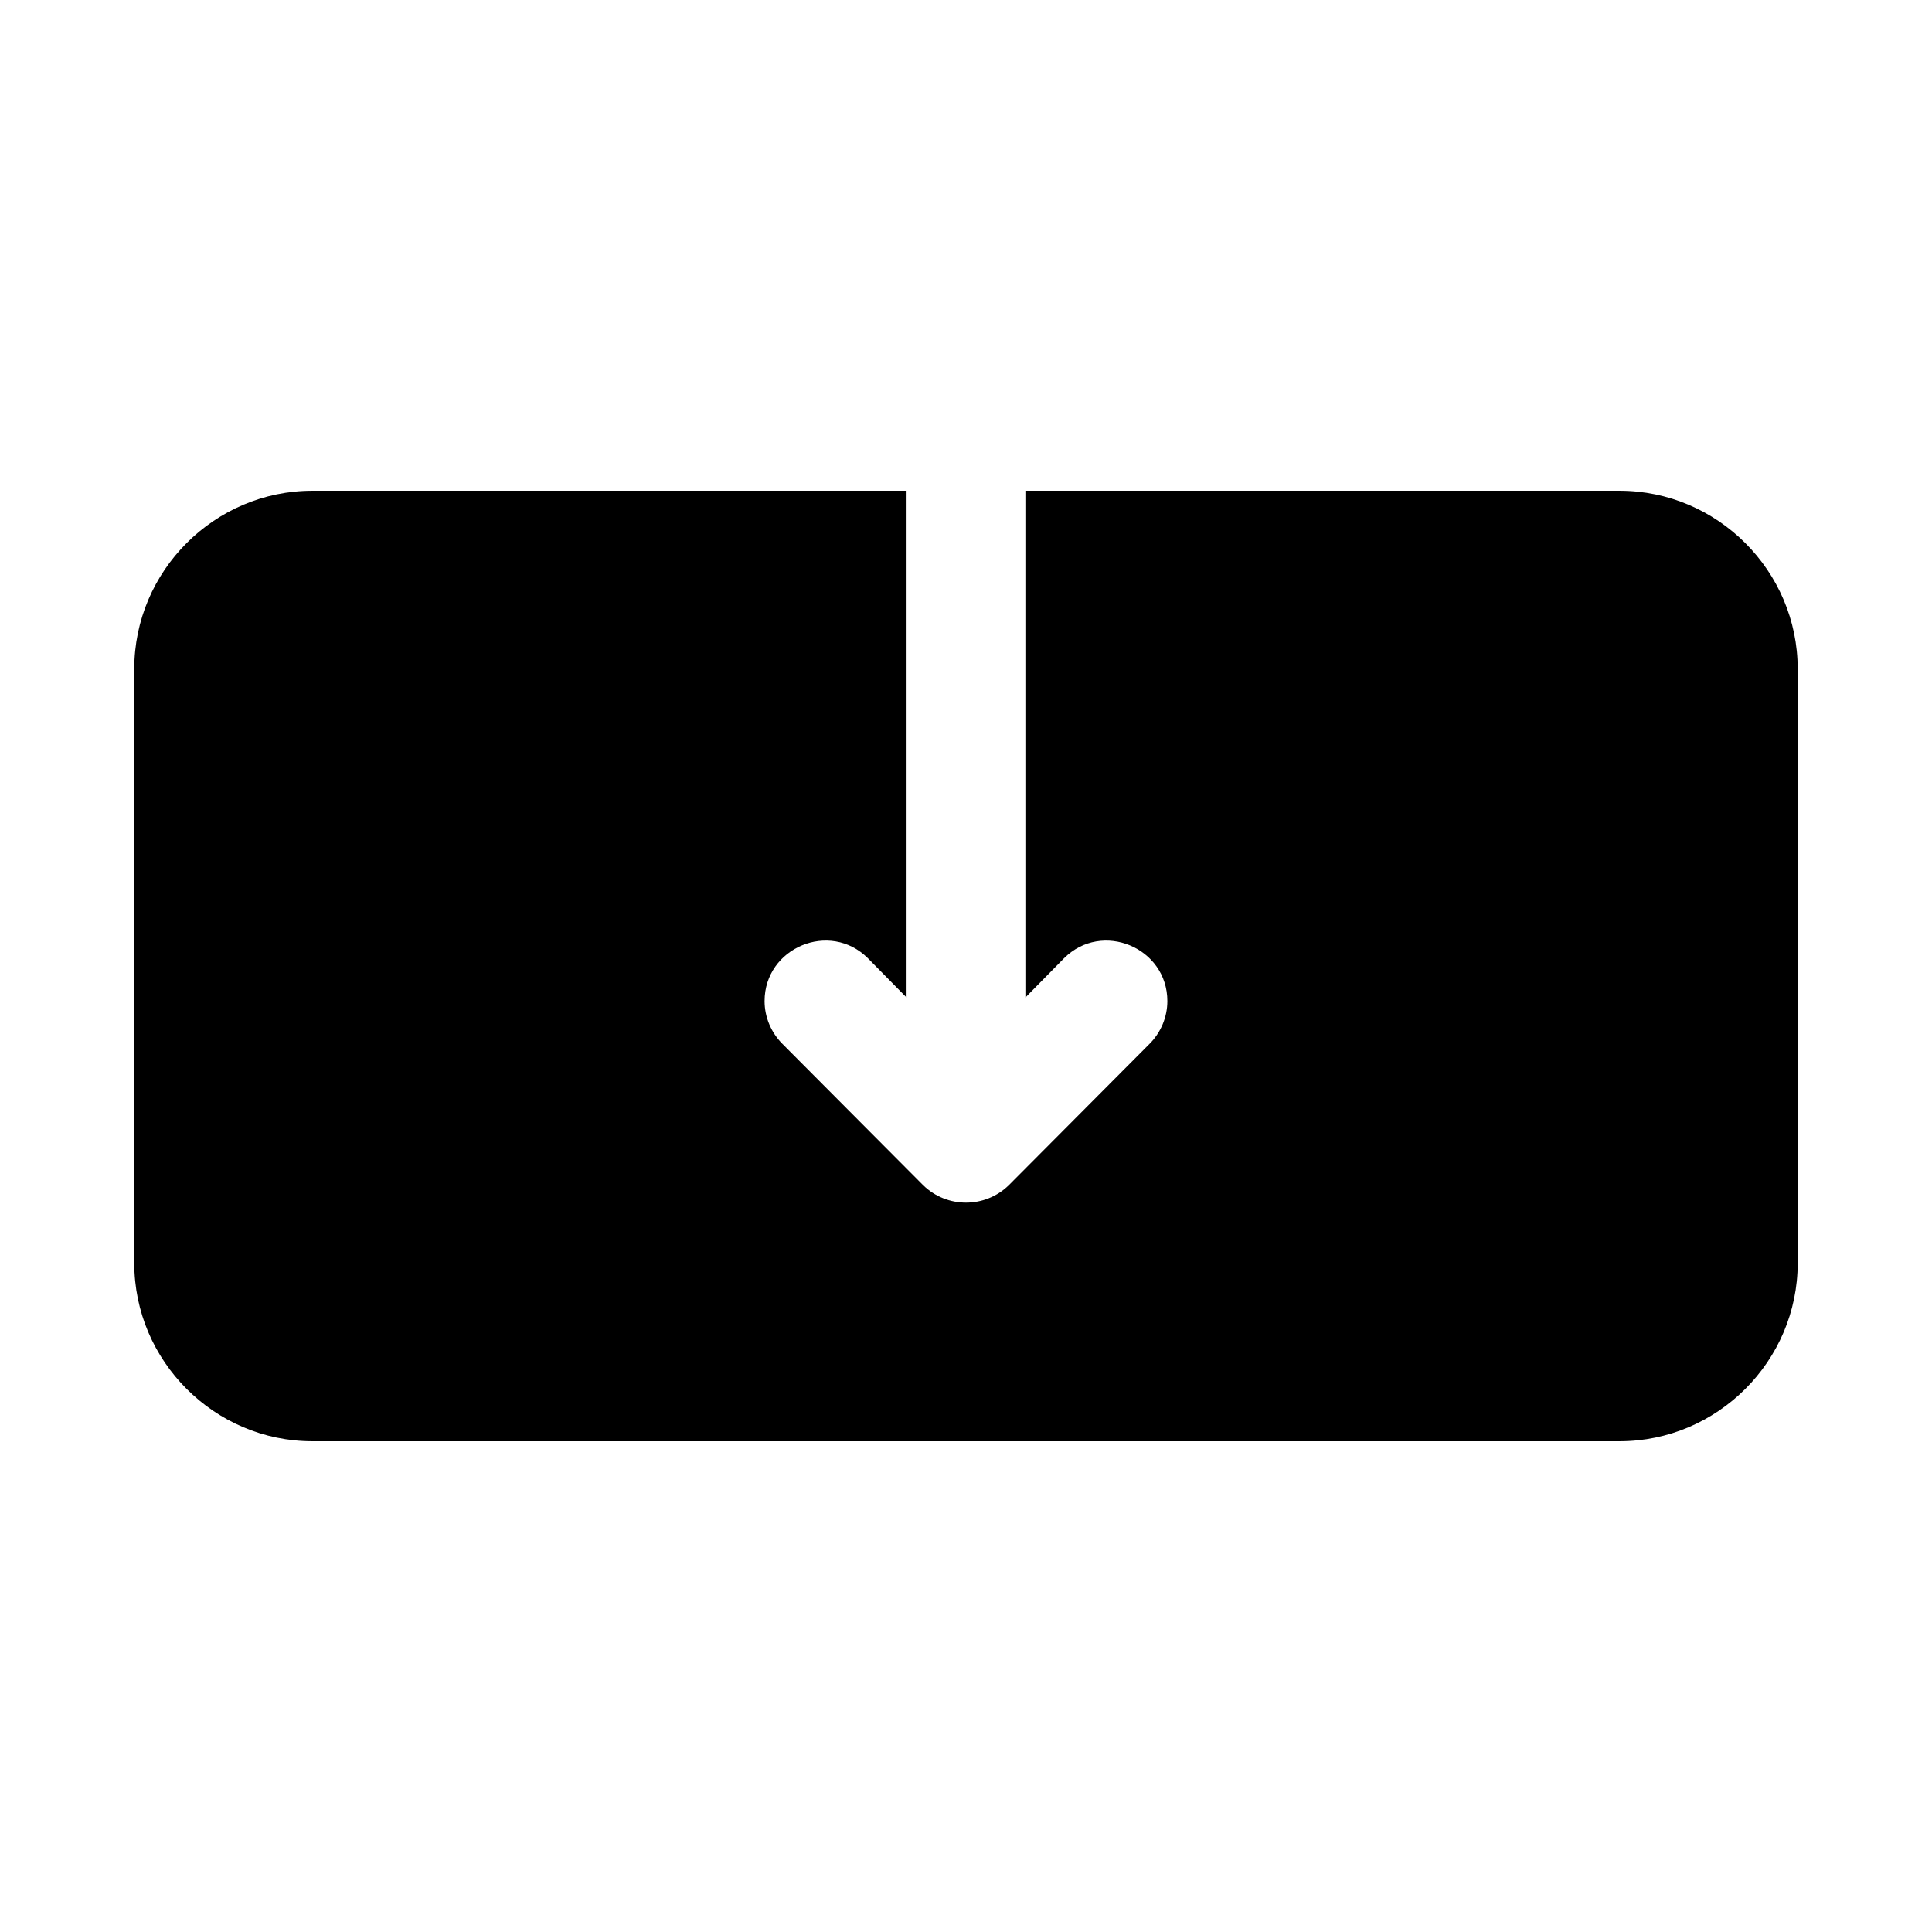 <?xml version="1.0" encoding="UTF-8"?>
<!-- Uploaded to: ICON Repo, www.iconrepo.com, Generator: ICON Repo Mixer Tools -->
<svg fill="#000000" width="800px" height="800px" version="1.1" viewBox="144 144 512 512" xmlns="http://www.w3.org/2000/svg">
 <path d="m620.41 321.28v157.44c0 25.977-21.254 47.23-47.23 47.23h-346.37c-25.977 0-47.23-21.254-47.23-47.23v-157.44c0-25.977 21.254-47.23 47.23-47.23h157.44v134.3l-10.234-10.391c-10.074-10.078-27.395-2.832-27.395 11.336 0 4.25 1.73 8.344 4.723 11.336l37.312 37.473c6.297 6.141 16.375 6.141 22.672 0l37.312-37.473c2.992-2.992 4.723-7.086 4.723-11.336 0-14.168-17.32-21.41-27.395-11.336l-10.23 10.391v-134.3h157.44c25.977 0 47.23 21.254 47.23 47.23z"/>
</svg>